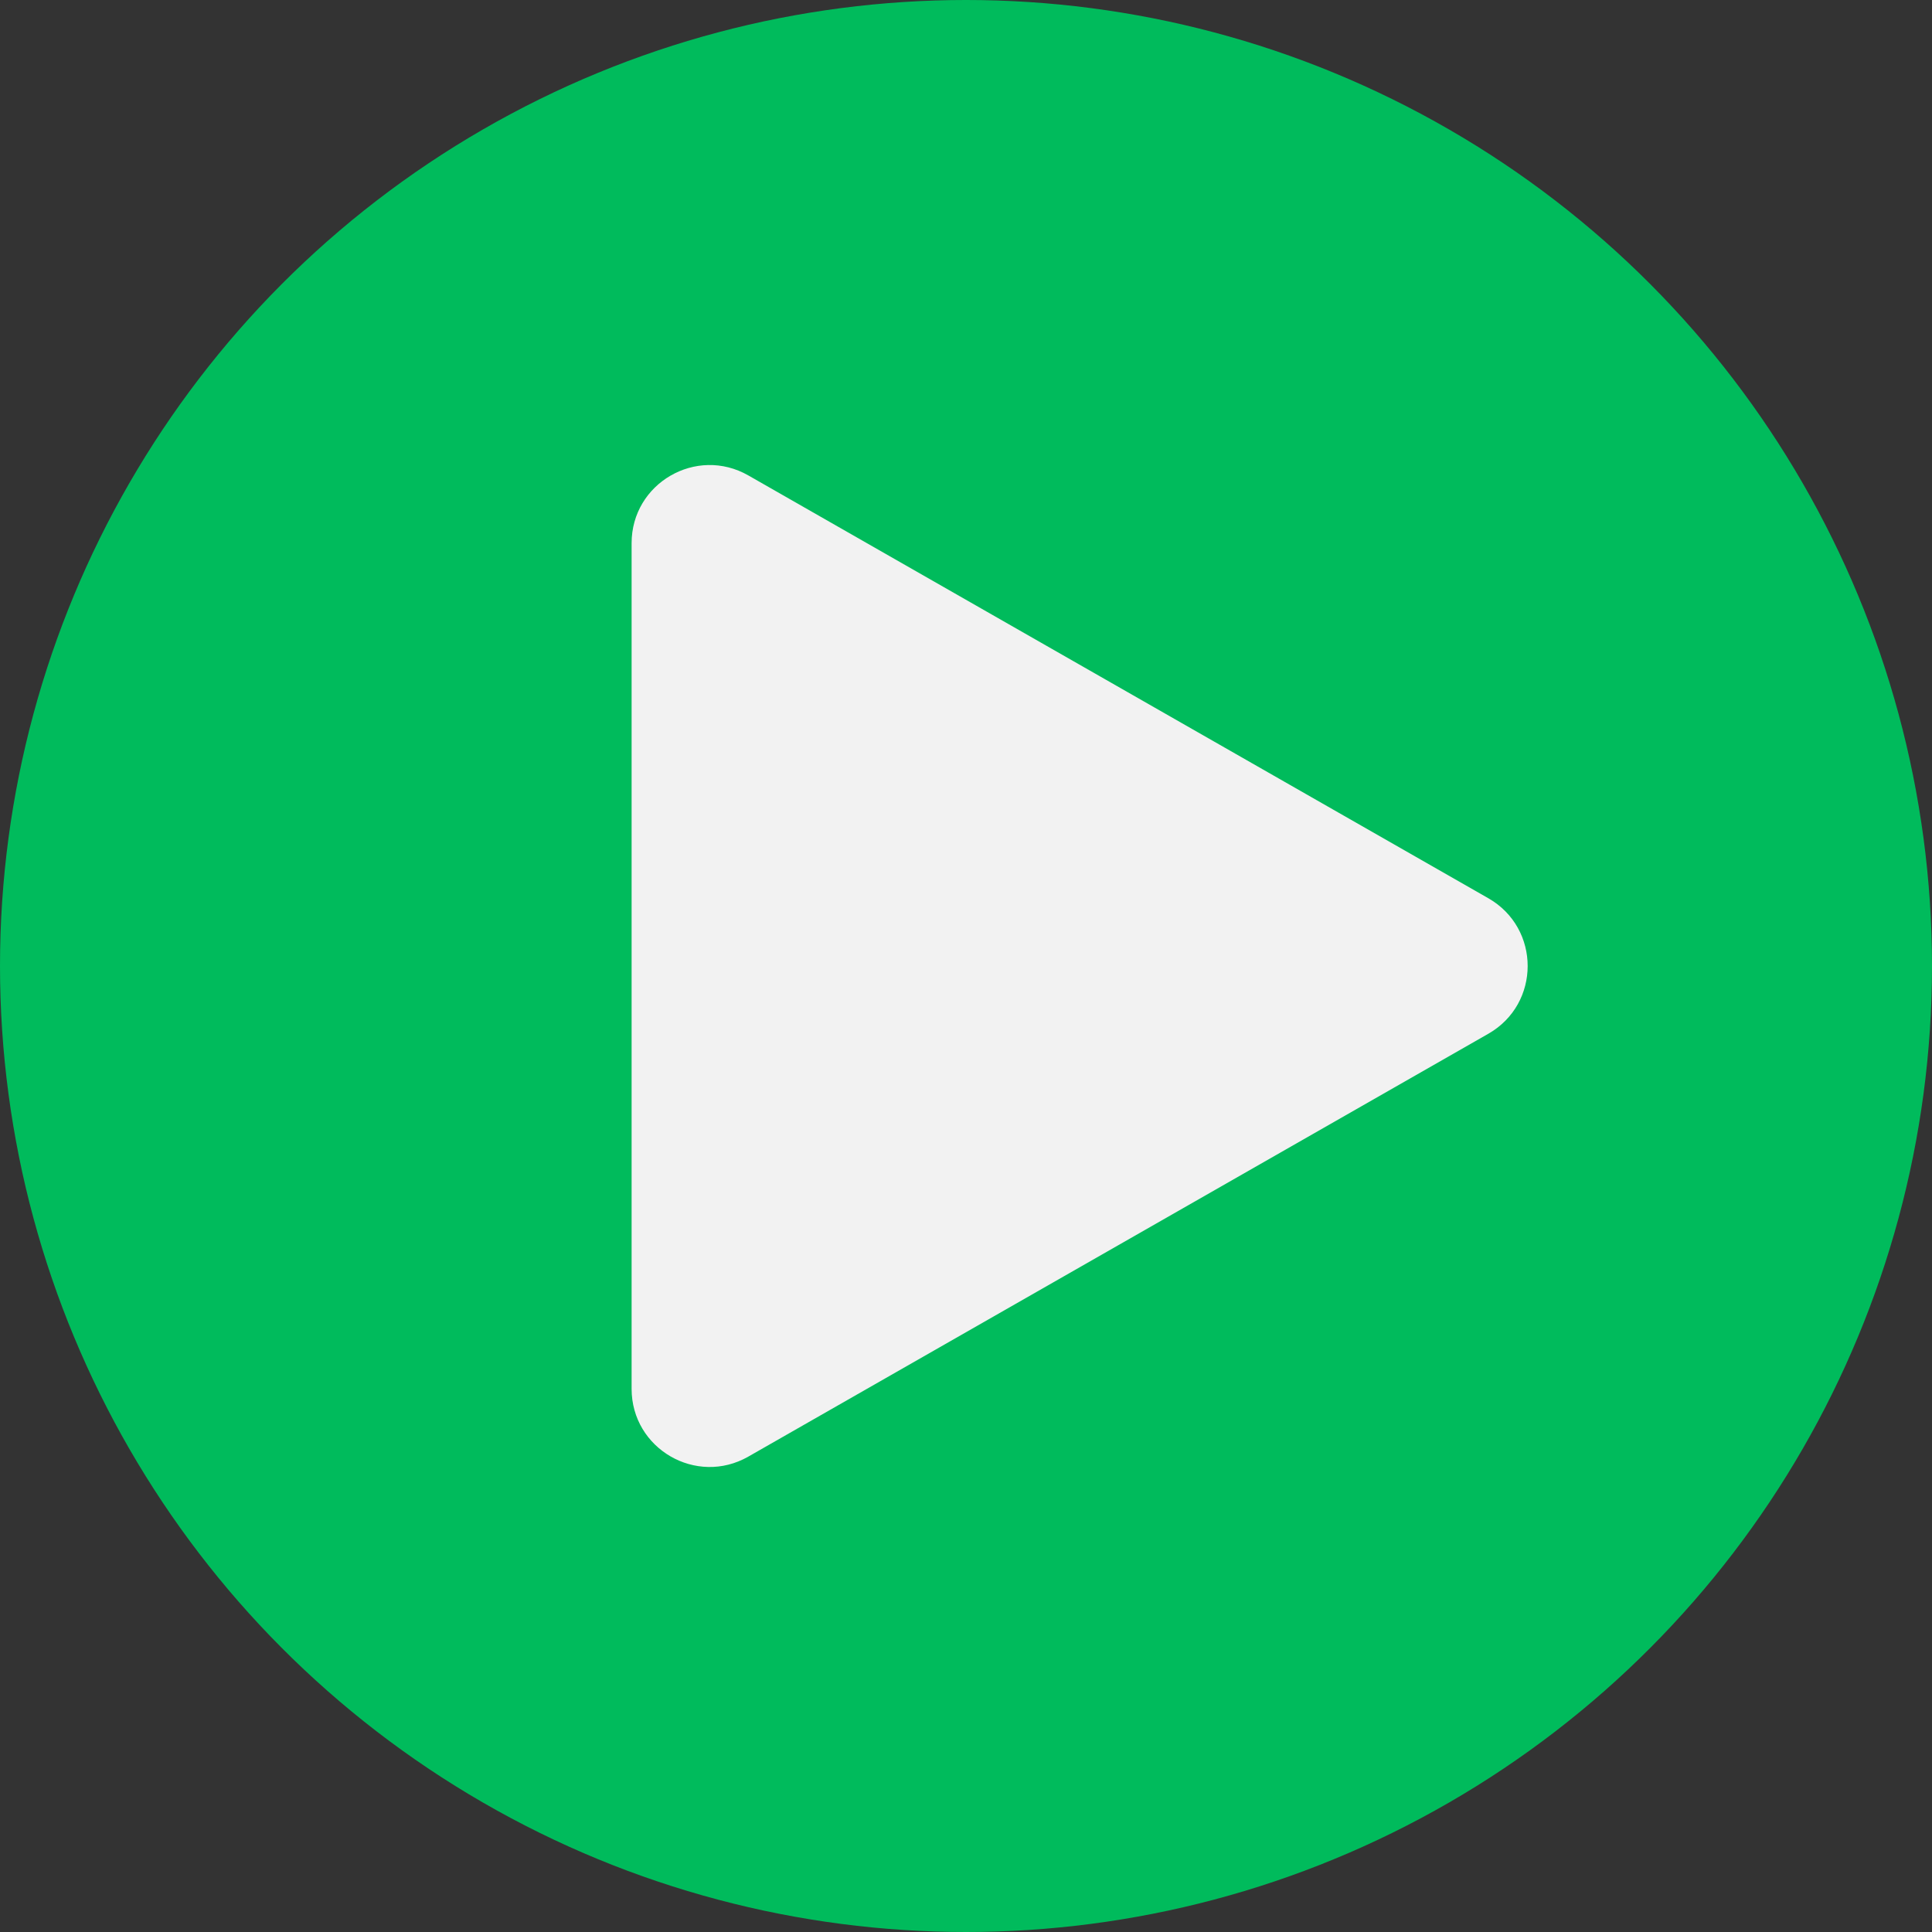 <svg width="62" height="62" viewBox="0 0 62 62" fill="none" xmlns="http://www.w3.org/2000/svg">
<rect x="0" y="0" width="62" height="62" fill="#333333" stroke="none"/>
<circle cx="31" cy="31" r="31" fill="#00BB5C"/>
<path fill-rule="evenodd" clip-rule="evenodd" d="M47.763 28.826C49.445 29.788 49.445 32.213 47.763 33.174L24.015 46.744C22.346 47.698 20.269 46.493 20.269 44.57V17.43C20.269 15.508 22.346 14.303 24.015 15.257L47.763 28.826Z" fill="#f2f2f2"/>
</svg>
